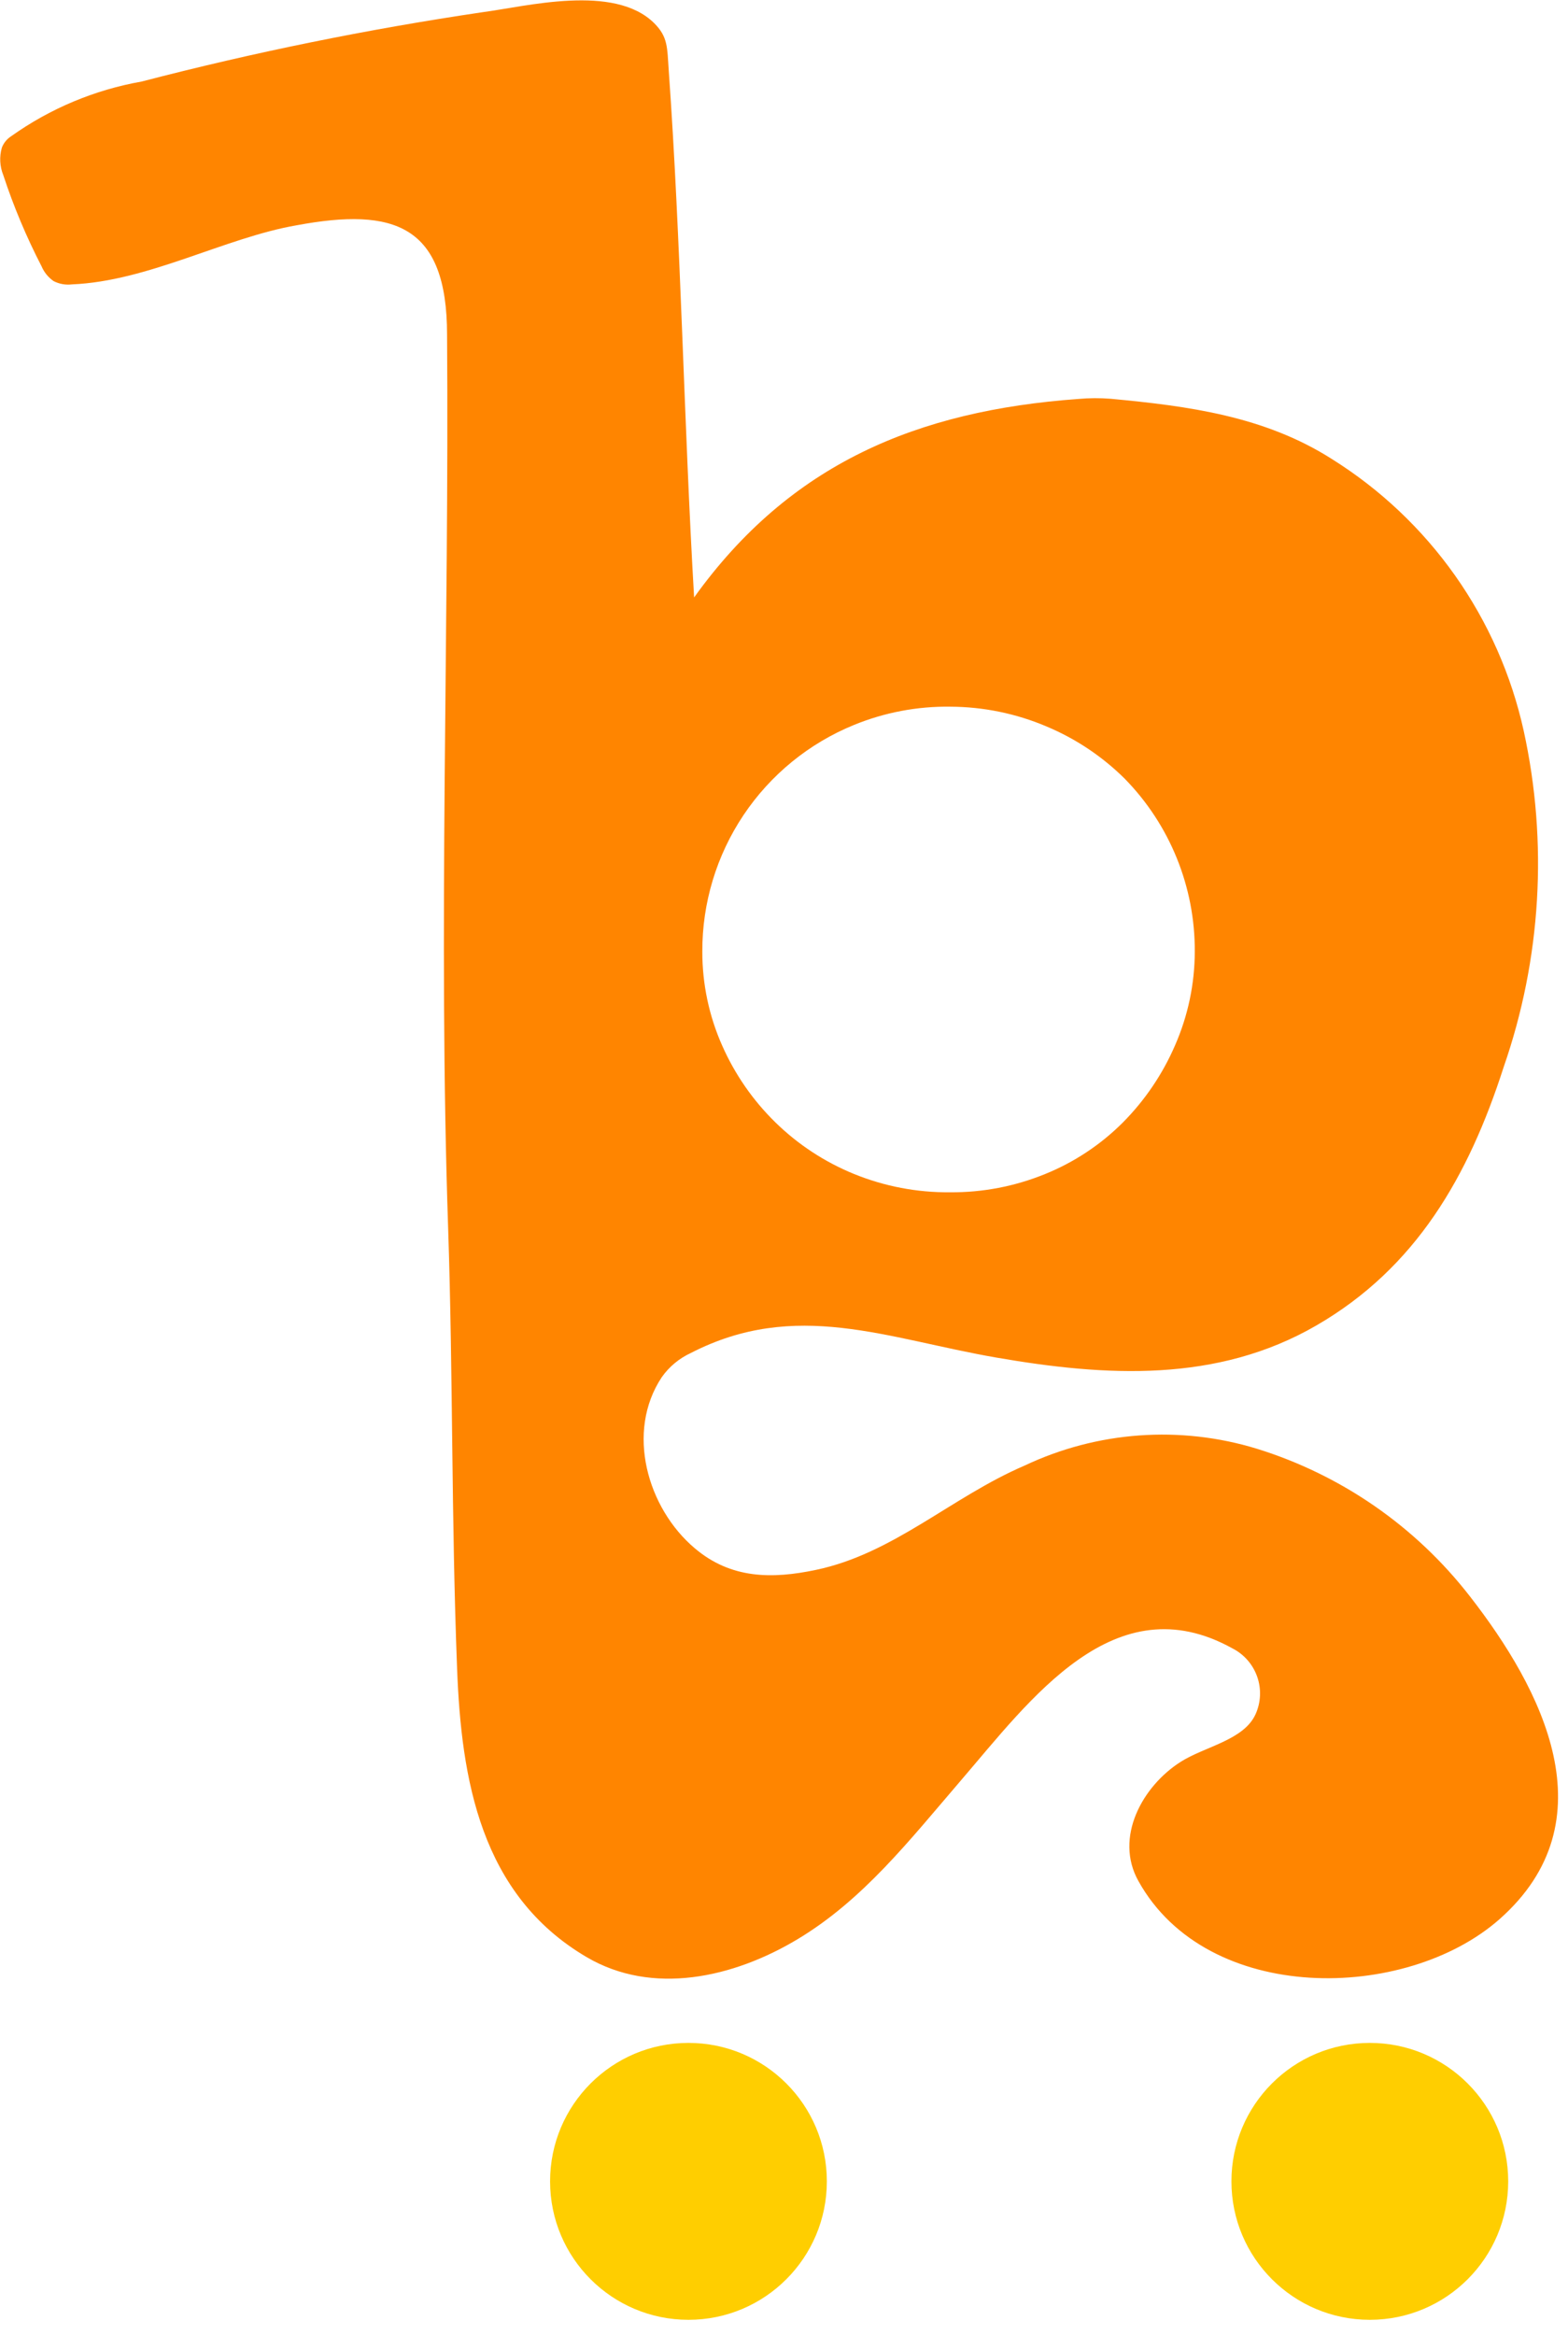 <svg width="86" height="128" viewBox="0 0 86 128" fill="none" xmlns="http://www.w3.org/2000/svg">
<g clip-path="url(#clip0_5_3)">
<path d="M60.91 21.86C65.18 22.26 69.36 22.81 73.06 25.17C75.712 26.83 78.007 29.002 79.812 31.558C81.616 34.115 82.894 37.005 83.57 40.06C84.912 46.19 84.531 52.573 82.47 58.5C80.54 64.5 77.66 69.5 72.2 72.66C66.74 75.82 60.65 75.46 54.64 74.42C48.63 73.38 43.64 71.21 37.89 74.17C37.254 74.463 36.705 74.918 36.3 75.49C34.3 78.49 35.51 82.68 38.1 84.87C40.1 86.57 42.37 86.56 44.75 86.06C49.01 85.17 52.19 82.06 56.2 80.34C60.184 78.457 64.727 78.129 68.94 79.42C73.57 80.856 77.647 83.68 80.62 87.51C84.56 92.57 88.36 99.82 82.23 105.22C77.1 109.73 66.23 109.93 62.44 103.12C61.1 100.73 62.66 97.91 64.76 96.58C66.08 95.74 68.21 95.4 68.86 93.98C69.156 93.329 69.19 92.589 68.953 91.915C68.716 91.24 68.228 90.683 67.59 90.36C61.13 86.78 56.53 93.15 52.67 97.64C49.87 100.9 47.34 104.14 43.77 106.29C40.2 108.44 35.77 109.4 32.18 107.29C26.35 103.87 25.3 97.53 25.07 91.47C24.75 83.17 24.85 75.47 24.58 67.35C24.03 51.16 24.64 34.42 24.52 18.35C24.52 12.35 21.64 11.35 16.27 12.35C12.33 13.03 8.13 15.42 3.94 15.59C3.596 15.631 3.248 15.568 2.94 15.41C2.648 15.208 2.419 14.927 2.28 14.6C1.449 12.992 0.746 11.32 0.18 9.6C-0.013 9.123 -0.041 8.595 0.1 8.1C0.198 7.841 0.377 7.62 0.61 7.47C2.744 5.95 5.19 4.925 7.77 4.47C13.927 2.869 20.166 1.601 26.46 0.67C28.84 0.36 33.68 -0.91 35.88 1.27C36.64 2.03 36.59 2.59 36.68 3.89C37.35 13.28 37.51 23.21 38.07 32.75C43.33 25.42 50.3 22.51 59.15 21.87C59.735 21.817 60.324 21.814 60.91 21.86ZM52.1 65.36C53.889 65.376 55.663 65.036 57.32 64.36C58.919 63.713 60.371 62.75 61.59 61.53C62.799 60.311 63.769 58.876 64.45 57.3C65.158 55.682 65.526 53.936 65.53 52.17C65.549 48.623 64.165 45.211 61.68 42.68C60.447 41.46 58.991 40.489 57.39 39.82C55.726 39.115 53.938 38.748 52.13 38.74C50.317 38.713 48.518 39.054 46.84 39.74C44.372 40.747 42.262 42.468 40.779 44.683C39.297 46.898 38.51 49.505 38.52 52.17C38.518 53.944 38.889 55.699 39.61 57.32C40.306 58.896 41.298 60.325 42.53 61.53C43.773 62.745 45.24 63.706 46.85 64.36C48.517 65.037 50.301 65.377 52.1 65.36Z" fill="#FF8500"/>
<path d="M37.76 127.17C41.952 127.17 45.35 123.772 45.35 119.58C45.35 115.388 41.952 111.99 37.76 111.99C33.568 111.99 30.17 115.388 30.17 119.58C30.17 123.772 33.568 127.17 37.76 127.17Z" fill="#FFCE00"/>
<path d="M75.13 127.17C79.322 127.17 82.72 123.772 82.72 119.58C82.72 115.388 79.322 111.99 75.13 111.99C70.938 111.99 67.54 115.388 67.54 119.58C67.54 123.772 70.938 127.17 75.13 127.17Z" fill="#FFCE00"/>
</g>
<defs>
<clipPath id="clip0_5_3">
<rect width="85.46" height="127.17" fill="white"/>
</clipPath>
</defs>
</svg>
